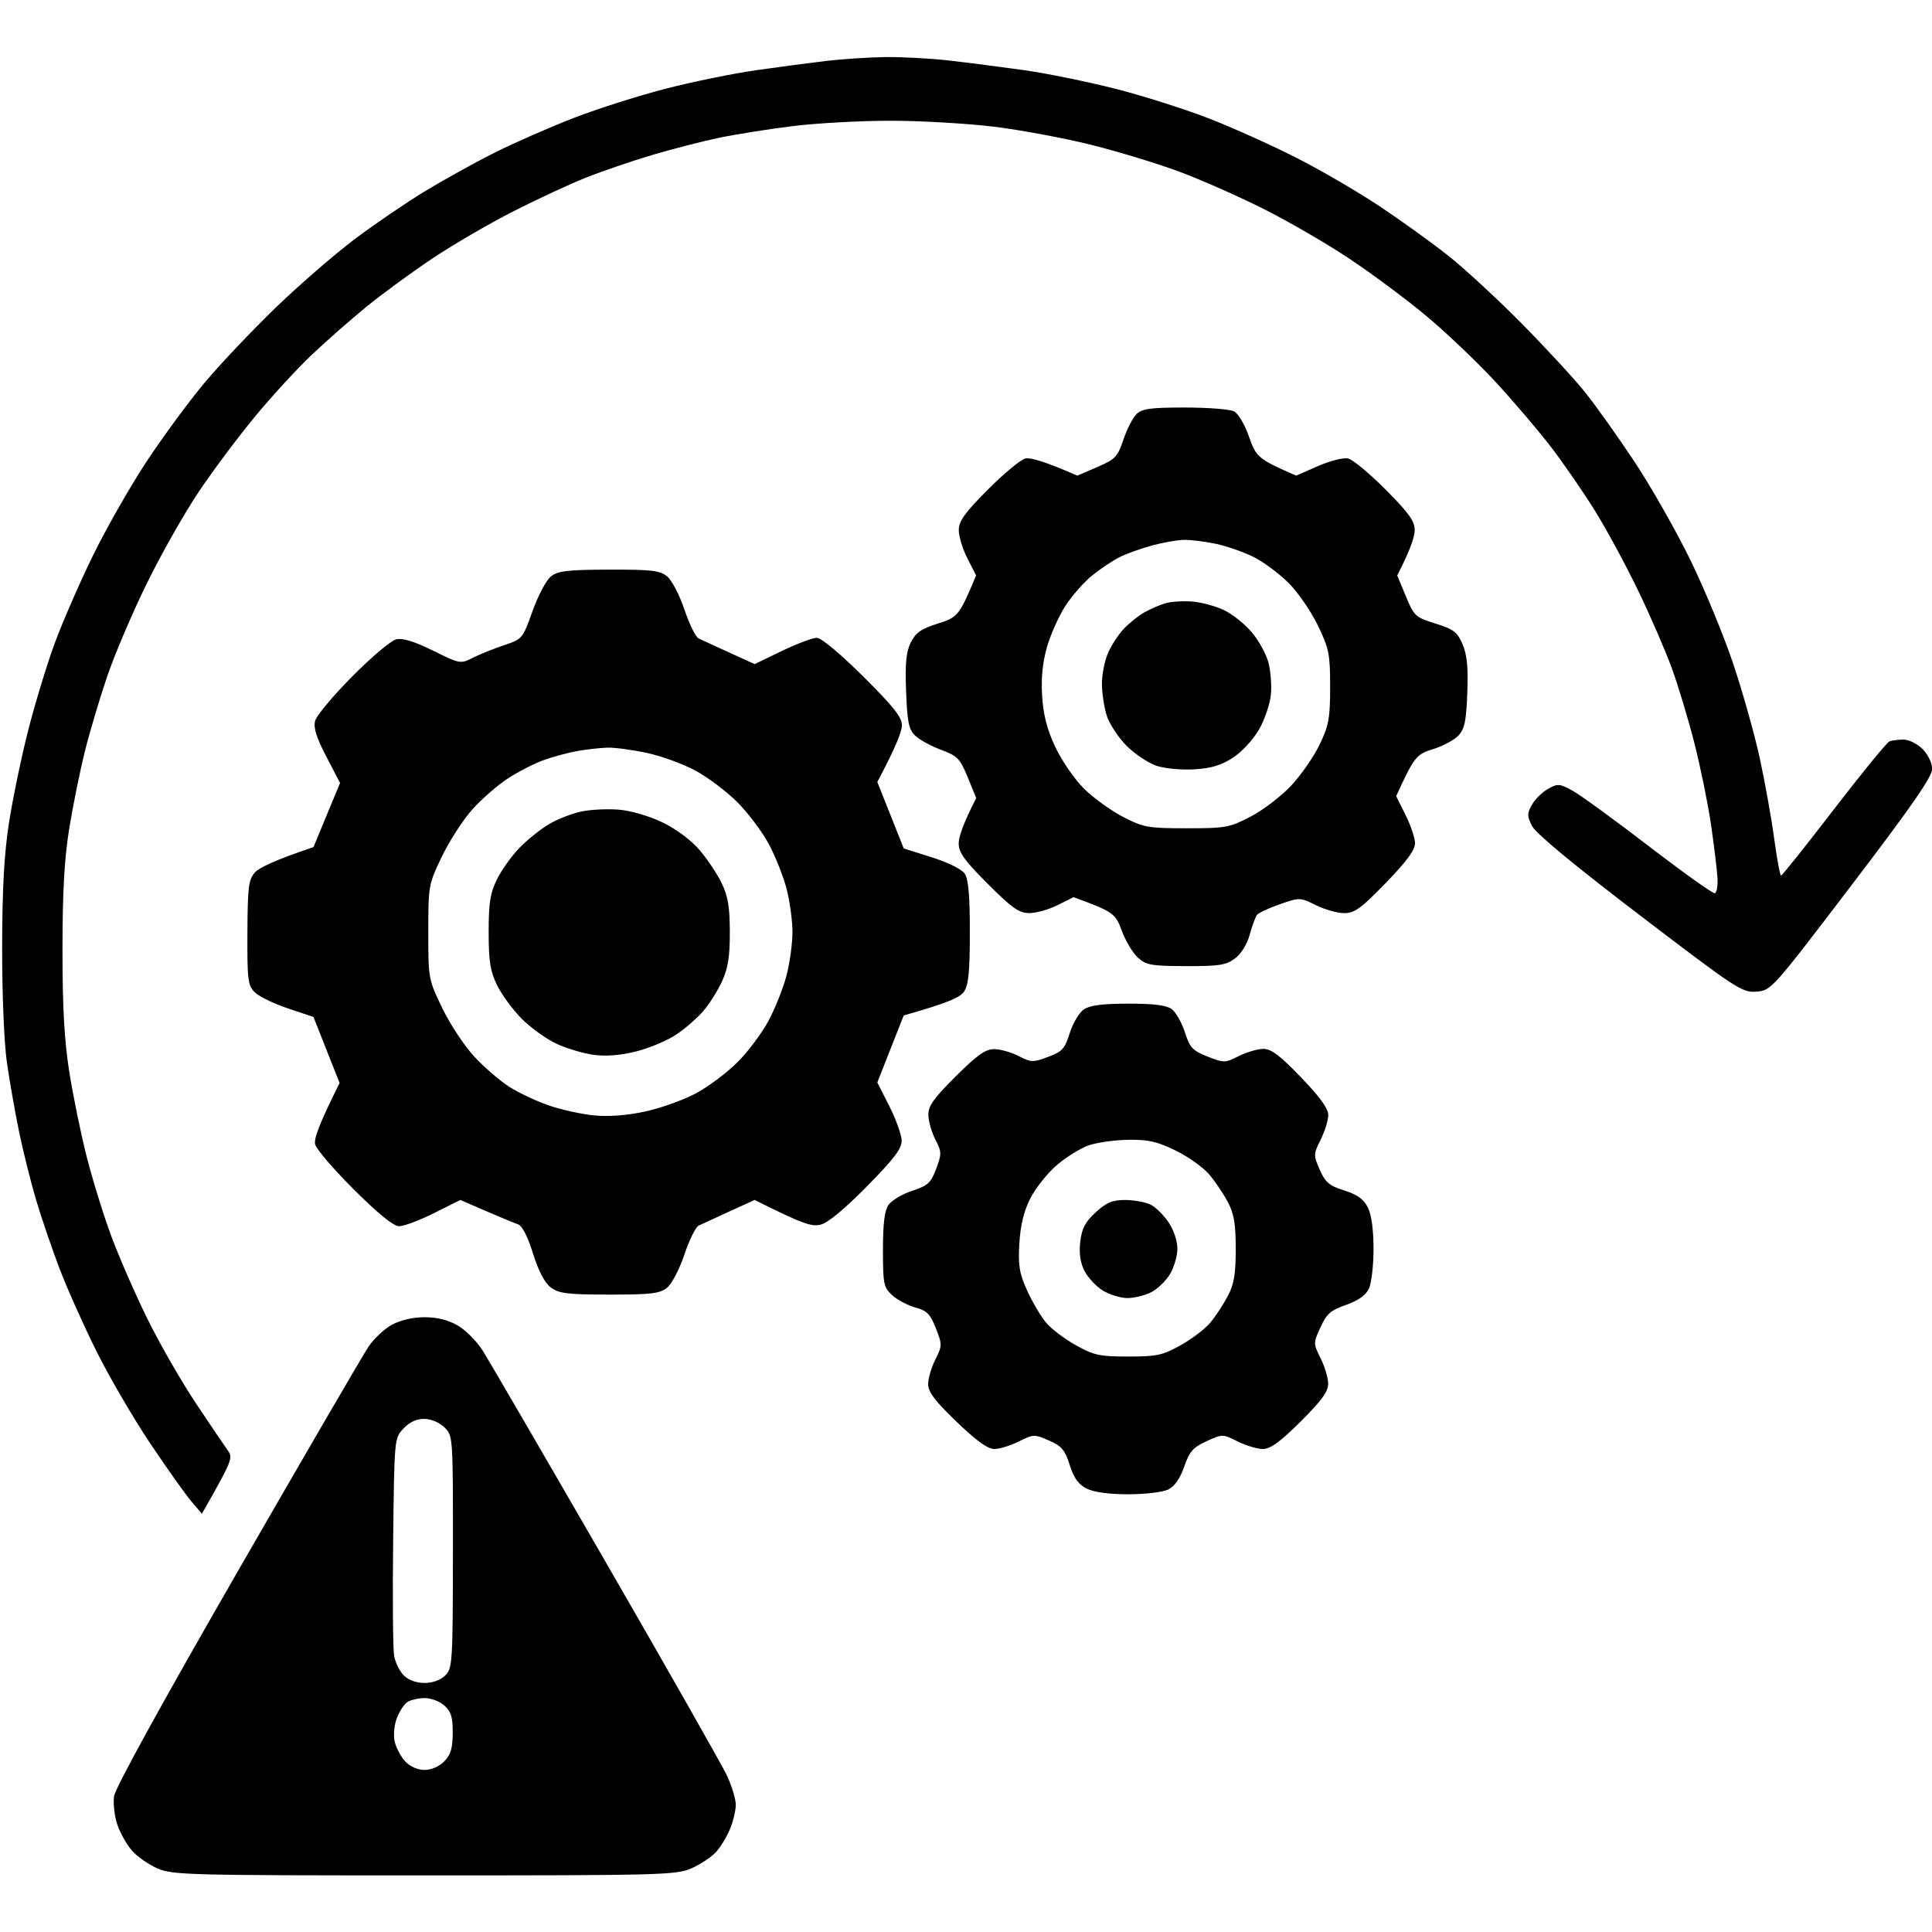 <?xml version="1.0" encoding="UTF-8"?> <svg xmlns="http://www.w3.org/2000/svg" version="1.2" viewBox="0 0 512 512" width="512" height="512"><style> .s0 { fill: #000000 } </style><path id="Path 0" fill-rule="evenodd" class="s0" d="m234.5 15.13c4.4-0.07 12.05 0.34 17 0.91 4.95 0.56 13.95 1.72 20 2.57 6.05 0.86 17.07 3.11 24.5 5.02 7.43 1.91 18.68 5.51 25 8 6.32 2.49 16.68 7.17 23 10.41 6.32 3.23 16.08 8.94 21.69 12.67 5.6 3.73 13.7 9.57 18 12.96 4.29 3.39 13.07 11.49 19.51 18 6.43 6.51 14.03 14.75 16.9 18.33 2.86 3.58 8.78 11.9 13.15 18.5 4.36 6.6 11.01 18.3 14.76 26 3.75 7.7 8.86 20.07 11.34 27.5 2.49 7.43 5.65 18.68 7.02 25 1.37 6.32 3.09 15.89 3.81 21.26 0.73 5.37 1.55 9.77 1.82 9.78 0.27 0.02 6.57-7.88 14-17.55 7.43-9.66 14.06-17.78 14.75-18.03 0.69-0.25 2.37-0.46 3.75-0.46 1.37 0 3.62 1.13 5 2.5 1.42 1.42 2.52 3.69 2.54 5.25 0.02 2.07-5.26 9.7-21.3 30.75-21.14 27.75-21.36 28-25.28 28.3-3.77 0.29-5.25-0.69-30.96-20.3-17.49-13.34-27.53-21.66-28.5-23.61-1.33-2.69-1.33-3.32 0-5.66 0.82-1.45 2.75-3.33 4.27-4.18 2.56-1.43 3.04-1.4 6.5 0.51 2.05 1.13 11.16 7.75 20.23 14.72 9.07 6.96 16.92 12.56 17.44 12.44 0.52-0.12 0.84-2.02 0.7-4.22-0.14-2.2-0.91-8.5-1.71-14-0.8-5.5-2.78-15.18-4.38-21.5-1.61-6.32-4.32-15.32-6.03-20-1.71-4.68-5.71-13.9-8.9-20.5-3.18-6.6-8.29-16.05-11.35-21-3.07-4.95-8.34-12.6-11.71-17-3.37-4.4-10.05-12.24-14.84-17.42-4.8-5.17-12.99-12.98-18.22-17.34-5.23-4.37-14.45-11.23-20.5-15.25-6.05-4.03-16.4-10.02-23-13.31-6.6-3.29-16.5-7.66-22-9.7-5.5-2.05-15.85-5.21-23-7.02-7.15-1.8-18.85-3.99-26-4.87-7.15-0.87-19.53-1.59-27.5-1.59-7.97 0-19.68 0.64-26 1.43-6.32 0.79-15.1 2.18-19.5 3.1-4.4 0.92-12.39 2.98-17.75 4.57-5.36 1.6-13.24 4.29-17.5 5.99-4.26 1.7-12.93 5.72-19.25 8.94-6.32 3.21-16 8.85-21.5 12.53-5.5 3.68-13.37 9.44-17.49 12.81-4.12 3.37-10.58 9.05-14.36 12.63-3.79 3.58-10.54 10.92-15.02 16.33-4.47 5.4-11.2 14.4-14.96 20-3.75 5.59-9.92 16.47-13.7 24.17-3.79 7.7-8.5 18.72-10.48 24.5-1.97 5.78-4.66 14.78-5.97 20-1.3 5.22-3.18 14.45-4.16 20.5-1.3 8.02-1.79 16.68-1.8 32-0.01 15.4 0.47 24.06 1.79 32.5 1 6.32 3.07 16.45 4.61 22.5 1.54 6.05 4.46 15.5 6.5 21 2.03 5.5 6.35 15.4 9.6 22 3.25 6.6 9.07 16.73 12.93 22.5 3.85 5.77 7.66 11.4 8.46 12.5 1.31 1.82 1.06 2.66-6.95 16.66l-2.83-3.33c-1.55-1.83-6.45-8.73-10.87-15.33-4.43-6.6-10.86-17.63-14.28-24.5-3.42-6.87-7.84-16.77-9.82-22-1.98-5.23-4.74-13.32-6.13-18-1.39-4.68-3.42-12.77-4.5-18-1.08-5.23-2.54-13.55-3.25-18.5-0.74-5.19-1.27-18.1-1.25-30.5 0.02-15.53 0.53-24.7 1.82-33 0.98-6.32 3.27-17.35 5.09-24.5 1.83-7.15 4.98-17.5 7.01-23 2.02-5.5 6.53-15.85 10.01-23 3.48-7.15 9.88-18.4 14.22-25 4.35-6.6 11.29-16.05 15.44-21 4.14-4.95 12.66-13.95 18.93-20 6.28-6.05 15.69-14.21 20.91-18.13 5.22-3.93 13.55-9.6 18.5-12.62 4.95-3.01 13.28-7.63 18.5-10.25 5.22-2.62 14.68-6.77 21-9.22 6.32-2.45 17.35-5.96 24.5-7.79 7.15-1.84 17.95-4.05 24-4.9 6.05-0.86 14.37-1.96 18.5-2.45 4.12-0.48 11.1-0.94 15.5-1.01zm-122 333.95c3.36-0.01 6.25 0.71 8.82 2.2 2.1 1.22 5.1 4.24 6.65 6.72 1.56 2.48 16.22 27.68 32.57 56 16.35 28.33 30.79 53.75 32.09 56.5 1.29 2.75 2.35 6.24 2.36 7.75 0.01 1.51-0.69 4.44-1.55 6.5-0.85 2.06-2.54 4.82-3.75 6.12-1.2 1.3-4.1 3.22-6.44 4.25-4.02 1.78-7.85 1.88-70.75 1.88-62.38 0-66.76-0.11-70.75-1.84-2.34-1.01-5.4-3.15-6.79-4.75-1.4-1.6-3.15-4.71-3.88-6.91-0.74-2.2-1.12-5.57-0.85-7.5 0.3-2.15 12.93-25.1 32.74-59.5 17.73-30.8 33.37-57.68 34.76-59.72 1.39-2.05 4.15-4.62 6.14-5.71 2.24-1.22 5.55-1.99 8.63-1.99zm-8.31 59.25c-0.17 14.94-0.06 28.63 0.25 30.42 0.31 1.79 1.46 4.15 2.56 5.25 1.24 1.24 3.33 2 5.5 2 2.17 0 4.26-0.76 5.5-2 1.91-1.91 2-3.35 2.03-32.75 0.02-30.69 0.02-30.75-2.25-32.98-1.35-1.31-3.54-2.24-5.36-2.25-2.04-0.01-3.9 0.85-5.5 2.56-2.42 2.58-2.42 2.58-2.73 29.75zm1 46.93c-0.72 1.85-0.98 4.53-0.6 6.24 0.37 1.65 1.63 4.02 2.79 5.28 1.3 1.39 3.29 2.27 5.12 2.27 1.8 0 3.89-0.91 5.23-2.27 1.72-1.77 2.23-3.47 2.25-7.53 0.02-4.2-0.43-5.66-2.23-7.27-1.25-1.12-3.59-2-5.25-1.97-1.65 0.03-3.69 0.49-4.52 1.03-0.84 0.54-2.1 2.43-2.79 4.22zm208.81-347.26c6.05 0 11.9 0.45 13 1 1.15 0.58 2.85 3.43 4.01 6.75 1.89 5.37 2.36 5.9 12.49 10.3l5.75-2.52c3.19-1.4 6.75-2.31 8-2.03 1.24 0.28 5.72 3.99 9.96 8.25 6.17 6.21 7.7 8.35 7.7 10.75 0 1.65-1.04 5.03-4.63 12l2.28 5.5c2.18 5.26 2.52 5.58 7.86 7.25 4.84 1.52 5.79 2.25 7.18 5.5 1.19 2.79 1.51 6.1 1.25 12.9-0.28 7.45-0.72 9.54-2.35 11.28-1.1 1.18-4.14 2.8-6.75 3.61-4.33 1.33-4.97 1.95-9.75 12.46l2.5 5c1.37 2.75 2.5 6.13 2.5 7.5 0 1.76-2.28 4.85-7.75 10.49-6.54 6.74-8.26 7.99-11 8-1.79 0.01-5.16-0.94-7.5-2.1-4.21-2.09-4.3-2.09-9.59-0.25-2.94 1.02-5.67 2.31-6.08 2.86-0.4 0.55-1.26 2.91-1.9 5.25-0.71 2.56-2.28 5.06-3.93 6.28-2.35 1.75-4.23 2.03-13 2-9.2-0.03-10.5-0.26-12.72-2.28-1.36-1.24-3.27-4.44-4.25-7.12-1.65-4.51-2.18-5.01-12.78-8.87l-4.25 2.12c-2.34 1.17-5.71 2.11-7.5 2.1-2.71-0.02-4.54-1.32-10.98-7.75-6.23-6.24-7.72-8.31-7.7-10.73 0.01-1.65 1.06-5.03 4.65-12l-2.26-5.5c-2.05-4.99-2.71-5.67-7.11-7.31-2.67-0.99-5.75-2.69-6.85-3.77-1.67-1.64-2.06-3.6-2.37-11.7-0.28-7.51 0-10.46 1.25-12.97 1.3-2.6 2.73-3.6 7.17-5 5.28-1.67 5.65-2.01 10.13-12.75l-2.29-4.5c-1.27-2.47-2.3-5.85-2.3-7.5 0-2.4 1.53-4.54 7.7-10.75 4.24-4.26 8.72-7.97 9.96-8.25 1.25-0.28 4.81 0.63 13.75 4.55l5.27-2.27c4.82-2.08 5.42-2.71 6.95-7.28 0.92-2.75 2.48-5.79 3.47-6.75 1.5-1.45 3.69-1.75 12.81-1.75zm-17.25 39.62c-1.79 0.9-5.05 3.07-7.25 4.84-2.2 1.76-5.43 5.42-7.17 8.12-1.74 2.71-3.94 7.62-4.88 10.92-1.17 4.1-1.57 8.22-1.27 13 0.32 5.05 1.3 8.81 3.5 13.5 1.68 3.57 5.1 8.53 7.59 11 2.5 2.47 7.17 5.85 10.38 7.5 5.45 2.8 6.59 3 16.85 3 10.38 0 11.34-0.18 17-3.13 3.3-1.73 8.14-5.44 10.75-8.25 2.61-2.82 5.99-7.71 7.5-10.87 2.4-5.03 2.75-6.95 2.75-15.25 0-8.67-0.29-10.09-3.25-16.25-1.79-3.71-5.27-8.78-7.75-11.25-2.48-2.47-6.64-5.57-9.25-6.88-2.61-1.3-7.11-2.88-10-3.5-2.89-0.61-6.71-1.09-8.5-1.05-1.79 0.03-5.61 0.71-8.5 1.5-2.89 0.78-6.71 2.16-8.5 3.05zm-135.38 3.34c11.16-0.04 13.47 0.22 15.38 1.75 1.26 1 3.3 4.88 4.61 8.79 1.3 3.85 2.99 7.3 3.75 7.68 0.77 0.37 4.43 2.06 14.89 6.82l7.25-3.51c3.99-1.92 8.15-3.48 9.25-3.46 1.17 0.02 6.28 4.3 12.27 10.25 8.11 8.07 10.27 10.8 10.25 12.97-0.01 1.51-1.48 5.5-6.52 14.98l7 17.62 7.38 2.33c4.28 1.34 7.96 3.16 8.76 4.32 1 1.45 1.38 5.68 1.38 15.5 0 10.37-0.35 14.02-1.51 15.75-1.02 1.52-3.87 2.92-16.01 6.35l-7 17.75 3.2 6.33c1.76 3.47 3.22 7.56 3.25 9.07 0.04 2.15-1.95 4.78-9.2 12.15-5.88 5.97-10.34 9.67-12.25 10.14-2.38 0.58-4.49-0.02-17.5-6.54l-6.75 3.07c-3.71 1.69-7.37 3.38-8.14 3.75-0.76 0.38-2.45 3.83-3.75 7.68-1.31 3.91-3.35 7.79-4.61 8.79-1.9 1.52-4.25 1.79-15.25 1.79-11.12-0.01-13.36-0.28-15.5-1.88-1.66-1.23-3.26-4.27-4.75-9.03-1.44-4.59-2.88-7.37-4-7.73-0.96-0.31-4.79-1.89-15.25-6.44l-7 3.5c-3.85 1.93-8.01 3.48-9.25 3.46-1.48-0.02-5.57-3.34-11.99-9.75-5.36-5.34-9.97-10.72-10.25-11.96-0.32-1.39 0.82-4.91 6.49-16.25l-6.93-17.5-6.79-2.27c-3.73-1.25-7.68-3.18-8.78-4.28-1.81-1.82-1.99-3.29-1.93-15.8 0.06-12.15 0.3-14.04 2-15.95 1.06-1.18 4.98-3.18 15.5-6.7l7.05-17-3.64-7c-2.67-5.14-3.46-7.67-2.96-9.5 0.38-1.37 4.8-6.66 9.83-11.74 5.03-5.08 10.27-9.5 11.65-9.83 1.72-0.4 4.75 0.53 9.75 2.99 7.12 3.52 7.31 3.55 10.5 1.93 1.79-0.91 5.5-2.41 8.25-3.33 4.96-1.67 5.02-1.75 7.64-9.1 1.46-4.08 3.65-8.21 4.88-9.17 1.86-1.46 4.41-1.76 15.35-1.79zm-17.37 50.51c-2.48 0.89-6.71 3.07-9.41 4.83-2.71 1.76-6.94 5.45-9.41 8.2-2.46 2.75-6.1 8.38-8.08 12.5-3.54 7.38-3.6 7.71-3.6 20 0 12.4 0.03 12.56 3.75 20.25 2.06 4.26 5.89 10.04 8.5 12.83 2.61 2.8 6.77 6.38 9.25 7.96 2.47 1.58 7.2 3.8 10.5 4.93 3.3 1.13 8.7 2.32 12 2.63 3.86 0.37 8.68 0 13.5-1.04 4.12-0.9 10.19-3.07 13.47-4.84 3.29-1.77 8.24-5.48 11-8.25 2.77-2.76 6.46-7.71 8.22-11 1.75-3.28 3.89-8.67 4.75-11.97 0.86-3.3 1.57-8.47 1.57-11.5 0-3.02-0.71-8.2-1.57-11.5-0.86-3.3-3-8.66-4.75-11.91-1.76-3.25-5.48-8.2-8.28-11-2.8-2.8-7.75-6.54-11-8.31-3.25-1.77-9.06-3.9-12.91-4.73-3.85-0.83-8.58-1.47-10.5-1.42-1.93 0.06-5.53 0.46-8 0.9-2.48 0.44-6.53 1.54-9 2.44zm155 64.51c6.72-0.01 10.09 0.41 11.5 1.43 1.1 0.8 2.67 3.56 3.5 6.13 1.32 4.12 2.03 4.88 6 6.45 4.35 1.72 4.63 1.72 8.25-0.1 2.06-1.04 4.99-1.9 6.5-1.92 2.13-0.02 4.38 1.67 10 7.5 5.06 5.26 7.25 8.29 7.25 10.03 0 1.38-0.9 4.3-2 6.5-1.93 3.87-1.94 4.13-0.25 7.99 1.48 3.37 2.5 4.23 6.5 5.5 3.49 1.11 5.15 2.31 6.25 4.51 0.96 1.92 1.5 5.89 1.5 11 0 4.4-0.56 9.16-1.25 10.57q-1.26 2.57-6.06 4.25c-4.05 1.41-5.12 2.35-6.75 5.93-1.93 4.22-1.92 4.28 0.06 8.25 1.1 2.2 1.99 5.24 1.98 6.75-0.02 2.07-1.83 4.54-7.33 10-5.41 5.38-7.99 7.25-9.97 7.25-1.48 0-4.48-0.9-6.68-2-3.97-1.98-4.03-1.99-8.25-0.06-3.58 1.63-4.52 2.7-5.93 6.75q-1.68 4.8-4.25 6.06c-1.41 0.69-6.17 1.25-10.57 1.25-5.11 0-9.08-0.54-11-1.5-2.2-1.1-3.4-2.76-4.51-6.25-1.27-4-2.13-5.02-5.5-6.5-3.86-1.69-4.12-1.68-7.99 0.25-2.2 1.1-5.13 2-6.5 2-1.74 0-4.77-2.19-10.03-7.25-5.83-5.62-7.52-7.87-7.5-10 0.02-1.51 0.88-4.44 1.92-6.5 1.81-3.61 1.82-3.91 0.12-8.25-1.48-3.77-2.36-4.66-5.43-5.5-2.01-0.55-4.77-2.01-6.12-3.25-2.29-2.09-2.46-2.92-2.47-12 0-6.94 0.42-10.38 1.46-11.92 0.81-1.19 3.63-2.88 6.26-3.74 4.2-1.39 4.98-2.1 6.38-5.84 1.49-3.96 1.47-4.49-0.21-7.75-0.99-1.93-1.82-4.85-1.85-6.5-0.04-2.43 1.35-4.38 7.25-10.25 5.83-5.79 7.89-7.24 10.26-7.21 1.63 0.02 4.53 0.85 6.46 1.84 3.26 1.68 3.79 1.7 7.75 0.21 3.75-1.4 4.44-2.15 5.75-6.34 0.83-2.61 2.51-5.43 3.75-6.26 1.61-1.08 4.96-1.51 11.75-1.51zm-19 42.85c-2.48 2.14-5.61 6.09-6.97 8.78-1.7 3.37-2.6 7.07-2.89 11.89-0.35 5.87-0.02 7.89 2.06 12.5 1.37 3.02 3.62 6.85 5.01 8.5 1.38 1.65 4.94 4.35 7.91 6 4.8 2.68 6.3 3 13.88 3 7.58 0 9.08-0.32 13.88-3 2.97-1.65 6.51-4.35 7.88-6 1.37-1.65 3.44-4.8 4.6-7 1.67-3.16 2.12-5.77 2.12-12.5 0-6.73-0.45-9.34-2.12-12.5-1.16-2.2-3.41-5.51-4.99-7.35-1.58-1.84-5.57-4.66-8.87-6.27-4.87-2.37-7.22-2.9-12.5-2.82-3.58 0.05-8.3 0.72-10.5 1.48-2.2 0.76-6.02 3.14-8.5 5.29zm36-149.41c2.48 0.2 6.3 1.25 8.5 2.33 2.2 1.08 5.47 3.71 7.27 5.86 1.81 2.14 3.77 5.69 4.36 7.89 0.59 2.2 0.9 6.03 0.68 8.5-0.23 2.47-1.62 6.64-3.11 9.25-1.52 2.67-4.53 5.95-6.88 7.5-3.11 2.04-5.75 2.85-10.25 3.13-3.4 0.21-7.83-0.2-10.07-0.93-2.2-0.73-5.81-3.15-8.02-5.38-2.21-2.24-4.57-5.87-5.23-8.07-0.67-2.2-1.22-5.91-1.23-8.25-0.01-2.34 0.68-5.94 1.53-8 0.86-2.06 2.77-5.03 4.25-6.59 1.49-1.56 3.96-3.54 5.51-4.4 1.54-0.86 4.01-1.93 5.5-2.38 1.48-0.45 4.71-0.66 7.19-0.46zm-152 55.15c3.17 0.26 8.04 1.68 11.5 3.34 3.55 1.7 7.55 4.65 9.78 7.23 2.08 2.4 4.75 6.39 5.95 8.86 1.7 3.52 2.17 6.35 2.18 13 0.02 6.48-0.47 9.57-2.04 13-1.13 2.48-3.36 6.03-4.96 7.9-1.6 1.87-4.82 4.68-7.16 6.25-2.34 1.57-7.06 3.57-10.5 4.45-4.08 1.05-7.98 1.38-11.25 0.97-2.75-0.35-7.25-1.68-10-2.95-2.75-1.28-6.94-4.3-9.32-6.72-2.38-2.42-5.3-6.42-6.5-8.9-1.77-3.66-2.18-6.28-2.18-14 0-7.79 0.4-10.31 2.22-14 1.22-2.47 3.92-6.24 6-8.37 2.08-2.13 5.58-4.93 7.78-6.23 2.2-1.3 6.02-2.8 8.5-3.33 2.47-0.53 6.97-0.75 10-0.5zm134.23 103.44c2.35 0.01 5.38 0.58 6.73 1.25 1.35 0.68 3.5 2.81 4.77 4.74 1.35 2.04 2.31 4.96 2.29 7-0.01 1.93-0.93 4.96-2.02 6.75-1.1 1.79-3.35 3.93-5 4.75-1.65 0.82-4.46 1.5-6.25 1.5-1.79-0.01-4.71-0.91-6.5-2-1.79-1.1-3.98-3.46-4.88-5.25-1.11-2.22-1.45-4.67-1.08-7.75 0.42-3.51 1.33-5.21 4.11-7.75 2.87-2.61 4.41-3.25 7.83-3.24z"></path></svg> 